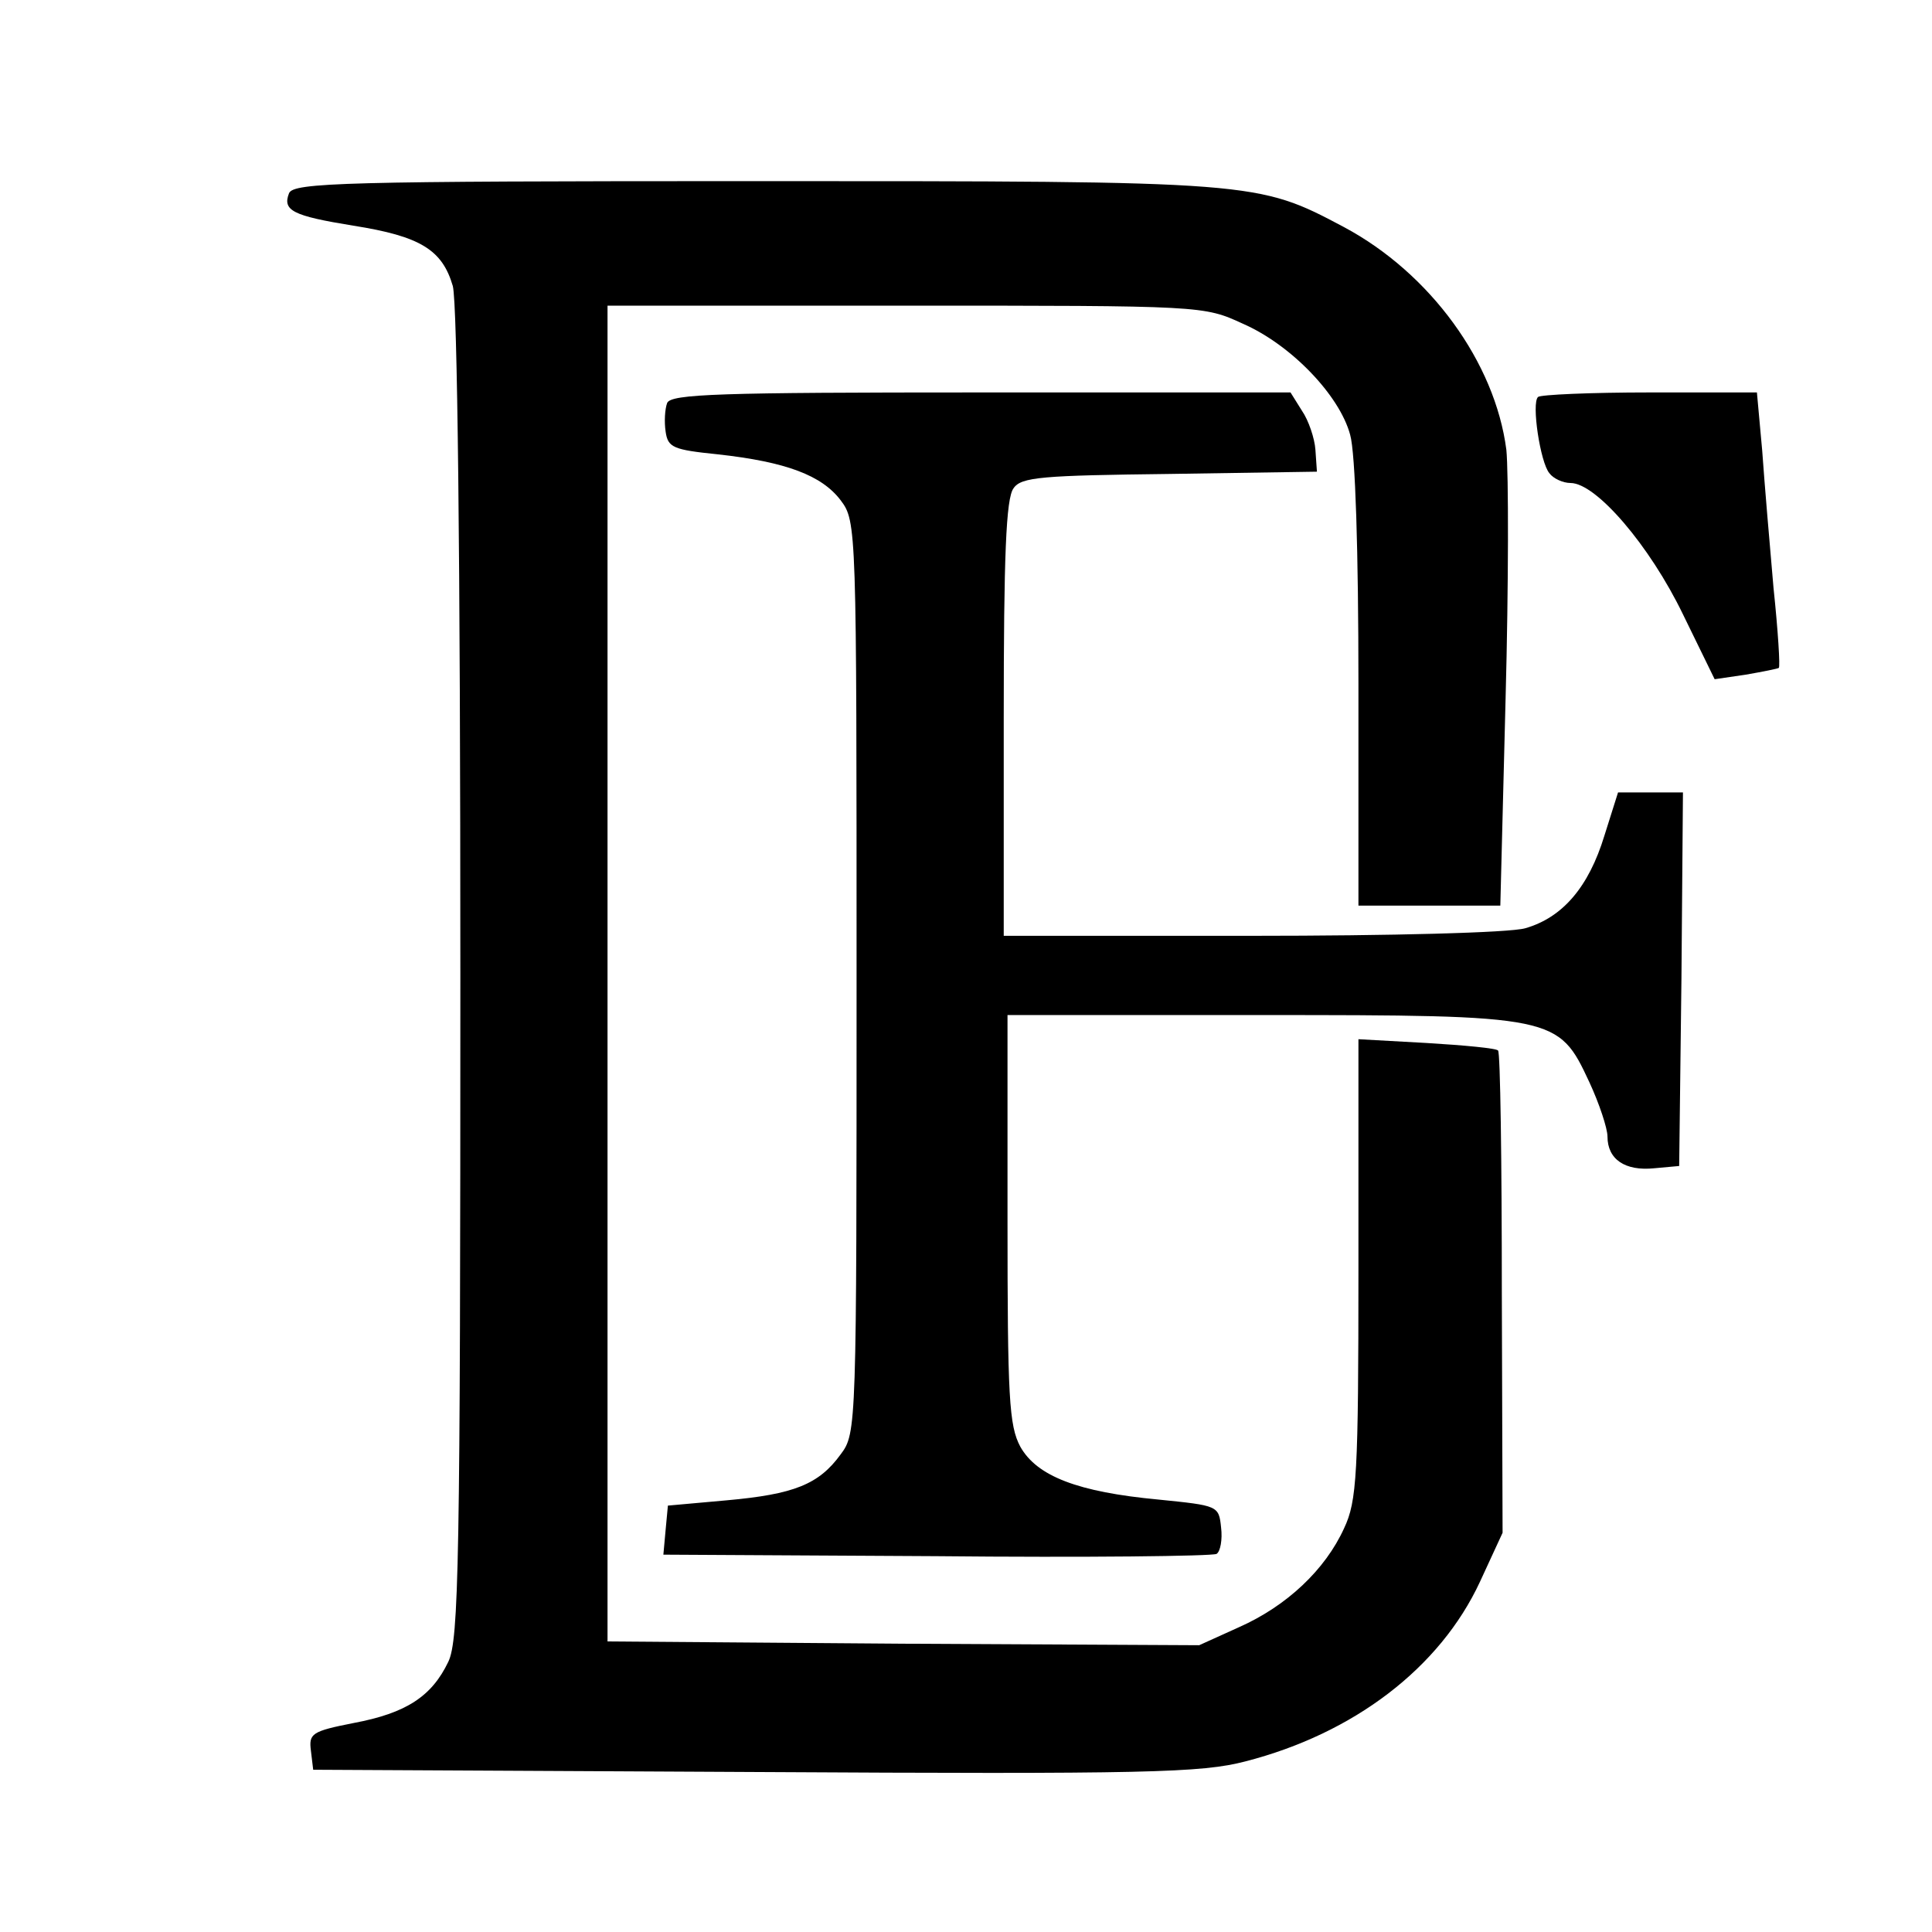 <?xml version="1.0" standalone="no"?>
<!DOCTYPE svg PUBLIC "-//W3C//DTD SVG 20010904//EN"
 "http://www.w3.org/TR/2001/REC-SVG-20010904/DTD/svg10.dtd">
<svg version="1.0" xmlns="http://www.w3.org/2000/svg"
 width="256pt" height="256pt" viewBox="0 0 256 256"
 preserveAspectRatio="xMidYMid meet">
<g transform="translate(0,256) scale(0.1,-0.1)"
fill="#000000" stroke="none">
<path d="M383 2304 c-9 -23 5 -30 85 -43 89 -14 118 -32 132 -80 6 -23 10
-352 10 -913 0 -780 -2 -881 -16 -910 -22 -46 -56 -68 -125 -81 -56 -11 -60
-14 -57 -37 l3 -25 585 -3 c521 -3 592 -1 650 14 144 37 258 124 311 238 l30
65 -1 317 c0 175 -2 320 -5 322 -2 3 -45 7 -95 10 l-90 5 0 -304 c0 -273 -2
-308 -19 -344 -25 -55 -76 -103 -139 -131 l-53 -24 -392 2 -392 3 0 885 0 885
395 0 c394 0 395 0 447 -24 64 -28 128 -95 142 -147 7 -24 11 -155 11 -331 l0
-293 94 0 94 0 7 275 c4 150 4 299 1 329 -15 116 -101 234 -215 295 -115 61
-115 61 -783 61 -543 0 -609 -2 -615 -16z"/>
<path d="M884 2026 c-3 -8 -4 -25 -2 -38 3 -21 10 -24 69 -30 91 -10 138 -28
163 -61 21 -28 21 -35 21 -632 0 -597 0 -604 -21 -632 -29 -40 -62 -53 -151
-61 l-78 -7 -3 -32 -3 -33 361 -2 c199 -2 366 0 372 3 5 3 8 19 6 35 -3 29 -4
29 -83 37 -107 10 -161 31 -183 70 -15 28 -17 65 -17 302 l0 270 335 0 c392 0
395 -1 436 -89 13 -28 24 -61 24 -72 0 -30 23 -46 62 -42 l33 3 3 248 2 247
-43 0 -43 0 -18 -57 c-21 -69 -56 -109 -105 -123 -21 -6 -179 -10 -363 -10
l-328 0 0 288 c0 215 3 292 13 305 10 15 38 17 207 19 l195 3 -2 29 c-1 15 -9
39 -18 52 l-15 24 -411 0 c-346 0 -410 -2 -415 -14z"/>
<path d="M2038 2034 c-9 -8 3 -87 15 -101 5 -7 18 -13 28 -13 34 0 105 -83
149 -174 l42 -86 41 6 c23 4 43 8 44 9 2 1 -1 49 -7 106 -5 57 -12 139 -15
182 l-7 77 -142 0 c-79 0 -145 -3 -148 -6z"/>
</g>
</svg>
